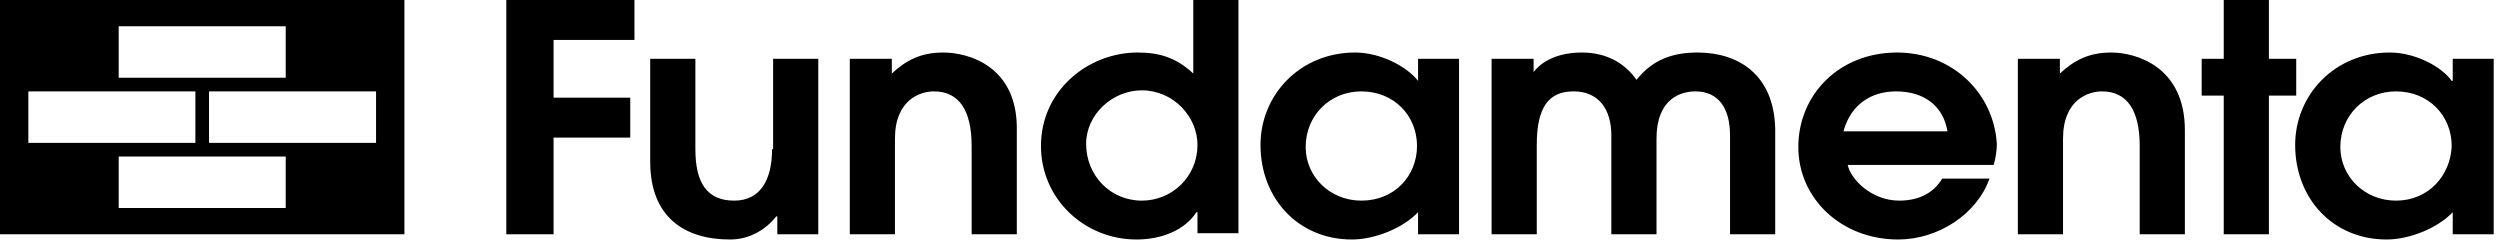 <?xml version="1.0" encoding="UTF-8"?>
<svg width="238px" height="23px" viewBox="0 0 238 23" version="1.1" xmlns="http://www.w3.org/2000/svg" xmlns:xlink="http://www.w3.org/1999/xlink">
    <title>fundamenta-logo_eles</title>
    <g id="Page-1" stroke="none" stroke-width="1" fill="none" fill-rule="evenodd">
        <g id="fundamenta-logo_eles" fill="#000000" fill-rule="nonzero">
            <path d="M0,22.3 L38.5,22.3 L38.5,0 L0,0 L0,22.3 Z M27.2,19.8 L11.3,19.8 L11.3,14.9 L27.2,14.9 L27.2,19.8 L27.2,19.8 Z M35.8,13.6 L19.9,13.6 L19.9,8.7 L35.8,8.7 L35.8,13.6 L35.8,13.6 Z M11.3,2.5 L27.2,2.5 L27.2,7.4 L11.3,7.4 L11.3,2.5 Z M2.7,8.7 L18.6,8.7 L18.6,13.6 L2.7,13.6 L2.7,8.7 Z M48.2,22.3 L52.7,22.3 L52.7,13.1 L60,13.1 L60,9.3 L52.7,9.3 L52.7,3.8 L60.4,3.8 L60.4,0 L48.2,0 L48.2,22.3 Z M73.5,14.2 C73.5,17.1 72.4,19.1 69.9,19.1 C67.3,19.1 66.2,17.4 66.2,14.2 L66.2,5.6 L61.9,5.6 L61.9,15.4 C61.9,20.7 65.2,22.8 69.5,22.8 C71.1,22.8 72.7,22.1 73.9,20.6 L74,20.6 L74,22.3 L77.9,22.3 L77.9,5.6 L73.6,5.6 L73.6,14.2 L73.5,14.2 Z M89.8,5 C87.7,5 86.3,5.7 84.9,7 L84.9,5.6 L80.9,5.6 L80.9,22.3 L85.2,22.3 L85.2,13.2 C85.2,9.5 87.6,8.7 88.9,8.7 C91.3,8.7 92.5,10.5 92.5,13.9 L92.5,22.3 L96.8,22.3 L96.8,12.4 C96.9,6.3 92.2,5 89.8,5 L89.8,5 Z M113.6,7 C112,5.5 110.4,5 108.3,5 C103.6,5 99.1,8.6 99.1,13.9 C99.1,18.9 103.2,22.8 108.2,22.8 C110.6,22.8 112.8,21.9 113.9,20.2 L114,20.2 L114,22.2 L117.9,22.2 L117.9,0 L113.6,0 L113.6,7 Z M108.7,19.1 C105.7,19.1 103.4,16.7 103.4,13.7 C103.4,10.9 105.9,8.6 108.7,8.6 C111.7,8.6 114,11.1 114,13.8 C114,16.8 111.6,19.1 108.7,19.1 Z M135,7.7 C134,6.4 131.5,5 129,5 C123.8,5 120,9 120,13.8 C120,18.9 123.6,22.8 128.7,22.8 C130.9,22.8 133.6,21.7 135,20.2 L135,22.3 L138.9,22.3 L138.9,5.6 L135,5.6 L135,7.7 Z M129.6,19.1 C126.6,19.1 124.3,16.8 124.3,14 C124.3,11 126.6,8.7 129.6,8.7 C132.7,8.7 134.9,11 134.9,13.9 C134.9,16.7 132.8,19.1 129.6,19.1 Z M161.6,5 C159.2,5 157.3,5.7 155.8,7.6 C154.6,5.9 152.8,5 150.6,5 C148.5,5 146.8,5.7 145.9,7 L146,7 L146,5.6 L142,5.6 L142,22.3 L146.3,22.3 L146.3,13.8 C146.3,10.1 147.5,8.7 149.8,8.7 C152.2,8.7 153.4,10.4 153.4,12.9 L153.4,22.3 L157.7,22.3 L157.7,13.2 C157.7,9.4 160,8.7 161.4,8.7 C163.6,8.7 164.7,10.3 164.7,12.9 L164.7,22.3 L169,22.3 L169,12.3 C168.9,7.1 165.5,5 161.6,5 L161.6,5 Z M180.6,5 C175.1,5 171.2,9 171.2,14 C171.2,18.9 175.3,22.8 180.7,22.8 C184.5,22.8 188.2,20.4 189.4,17 L184.9,17 C184,18.5 182.5,19.1 180.8,19.1 C178.2,19.1 176.2,17.1 175.9,15.7 L189.8,15.7 C190,15 190.1,14.3 190.1,13.7 C189.8,8.8 185.8,5 180.6,5 Z M175.5,12.5 C176.2,9.9 178.2,8.7 180.5,8.7 C183.2,8.7 185,10.1 185.4,12.5 L175.5,12.5 L175.5,12.5 Z M201,5 C198.9,5 197.5,5.7 196.1,7 L196.1,5.6 L192.1,5.6 L192.1,22.3 L196.4,22.3 L196.4,13.2 C196.4,9.5 198.8,8.7 200.1,8.7 C202.5,8.7 203.7,10.5 203.7,13.9 L203.7,22.3 L208,22.3 L208,12.4 C208,6.3 203.3,5 201,5 Z M218.6,5.6 L216,5.6 L216,0 L211.7,0 L211.7,5.6 L209.6,5.6 L209.6,9.1 L211.7,9.1 L211.7,22.3 L216,22.3 L216,9.1 L218.6,9.1 L218.6,5.6 Z M233.5,5.6 L233.5,7.7 L233.4,7.7 C232.5,6.4 230,5 227.5,5 C222.3,5 218.5,9 218.5,13.8 C218.5,18.9 222.1,22.8 227.2,22.8 C229.4,22.8 232.1,21.7 233.5,20.2 L233.5,22.3 L237.4,22.3 L237.4,5.6 L233.5,5.6 Z M228.1,19.1 C225.1,19.1 222.8,16.8 222.8,14 C222.8,11 225.1,8.7 228.1,8.7 C231.2,8.7 233.4,11 233.4,13.9 C233.3,16.7 231.2,19.1 228.1,19.1 Z" id="Shape"></path>
        </g>
    </g>
</svg>